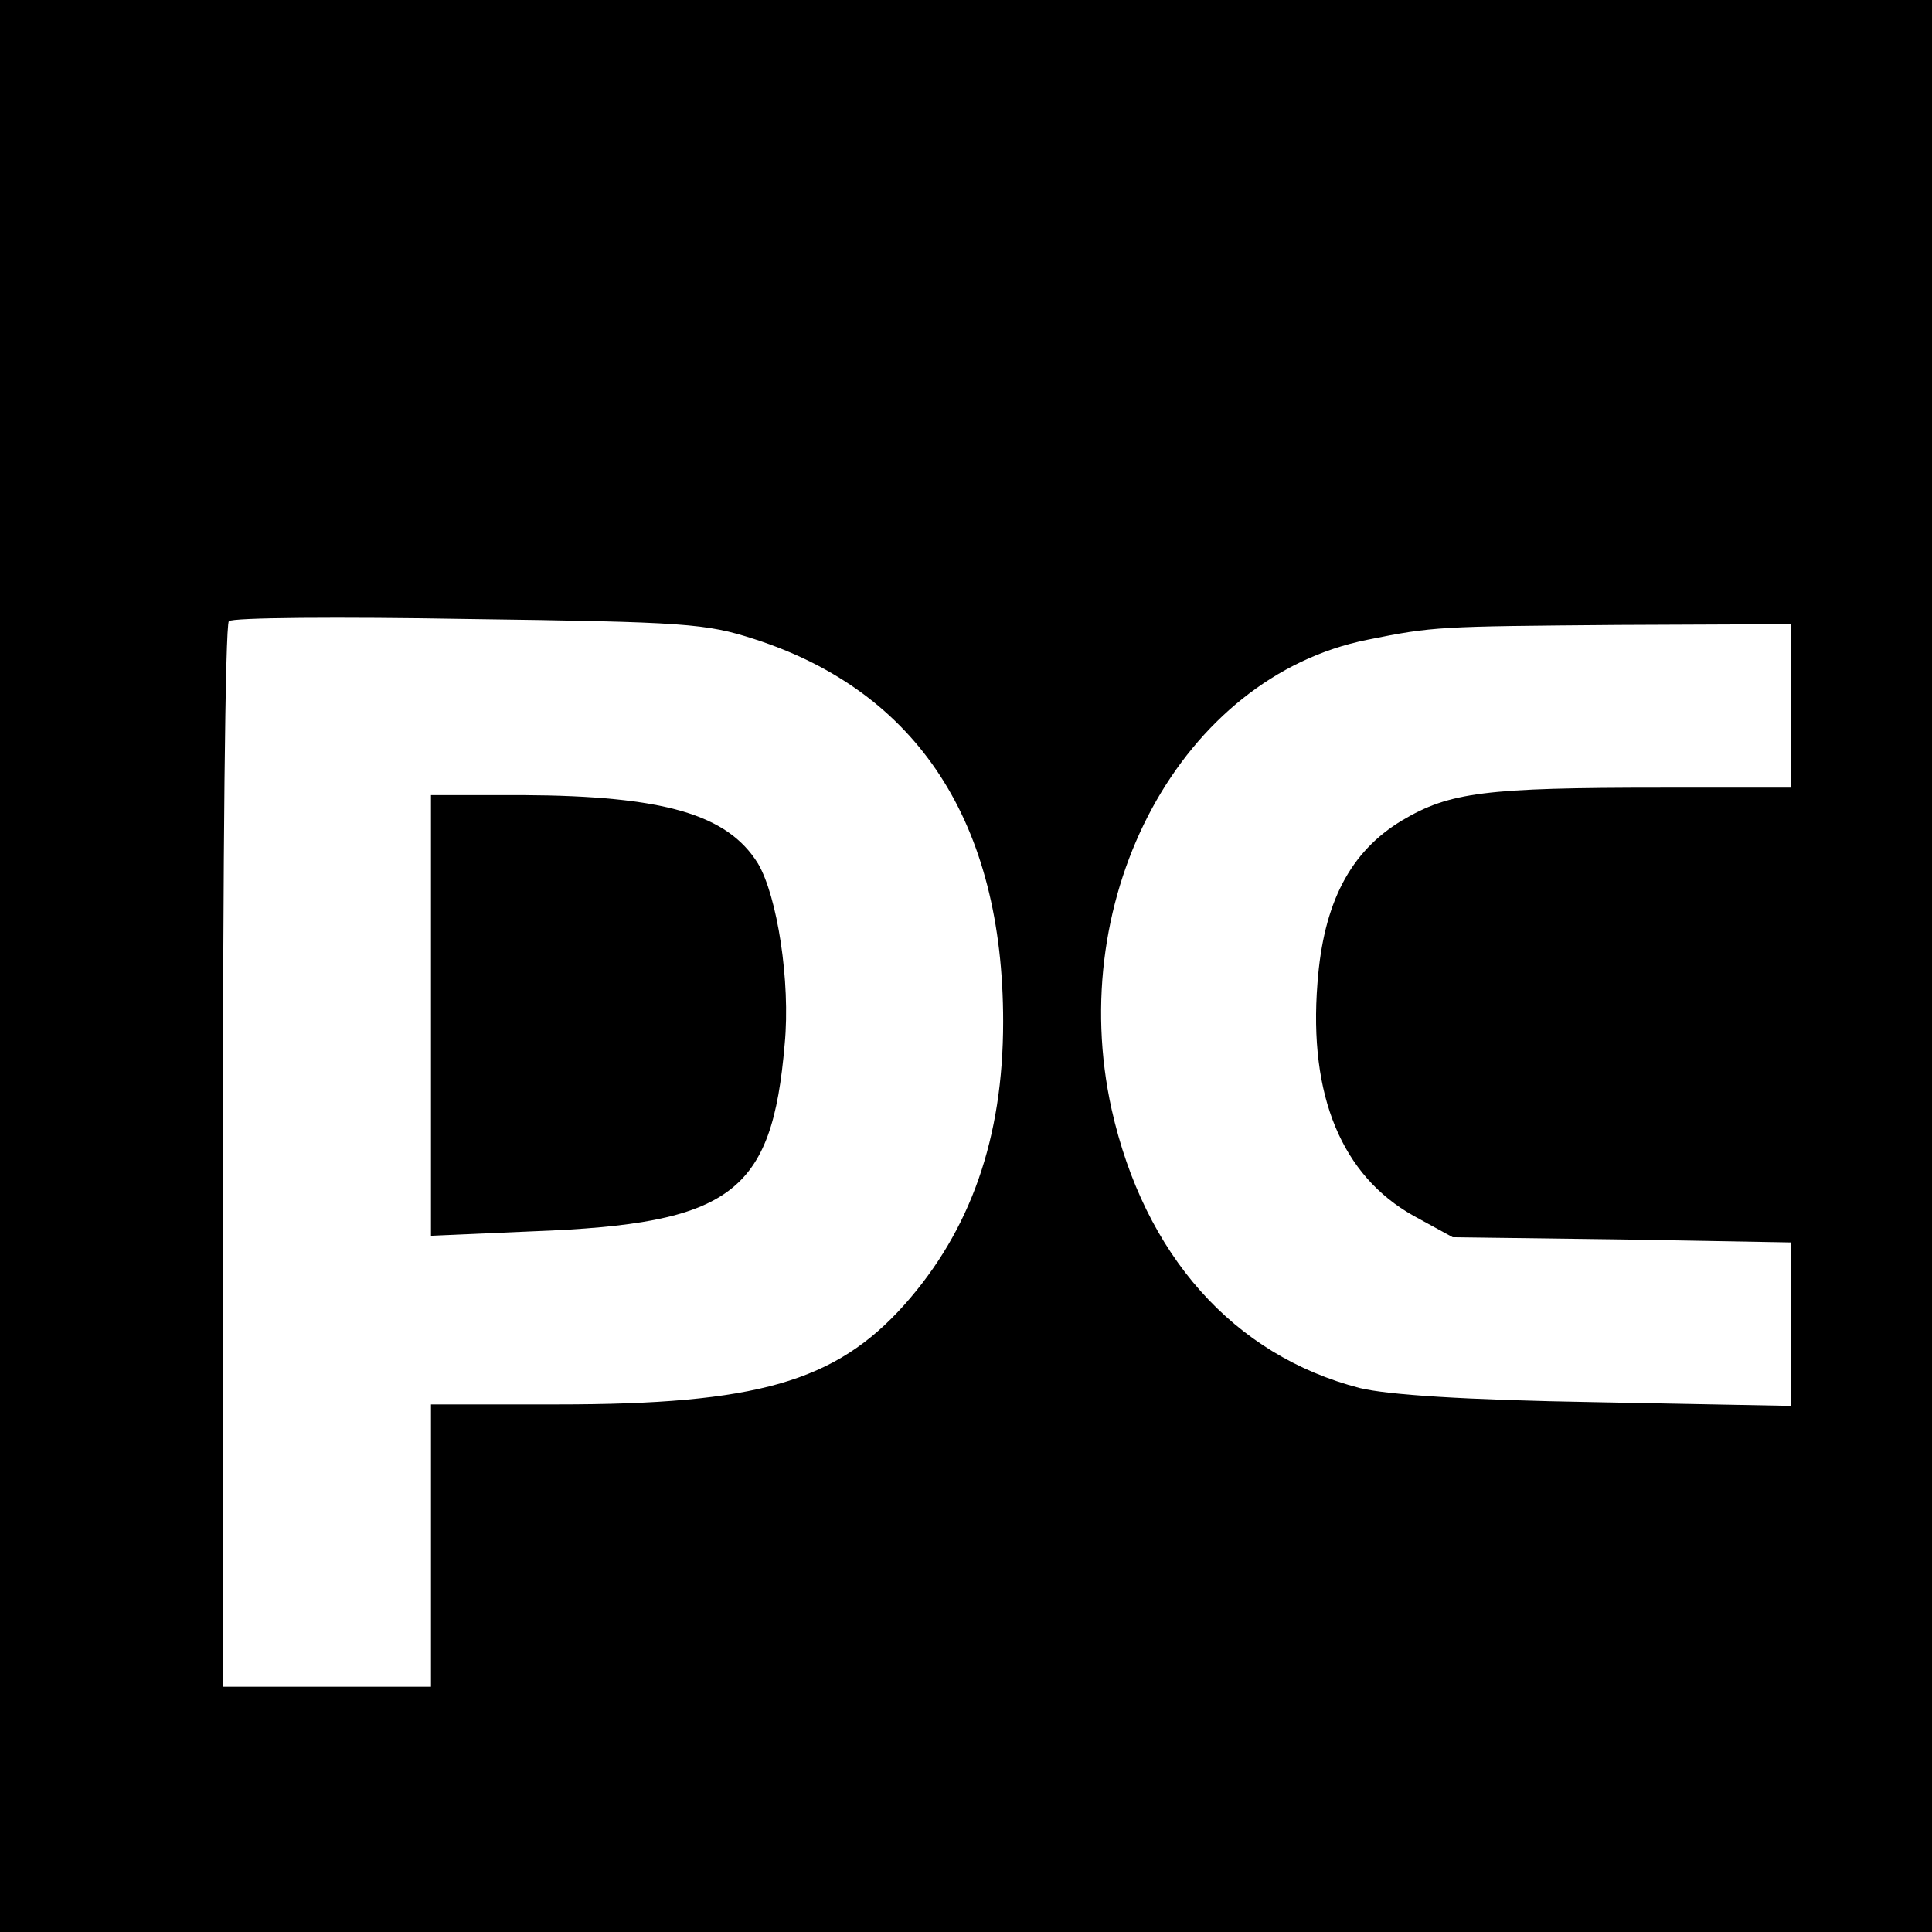 <?xml version="1.0" standalone="no"?>
<!DOCTYPE svg PUBLIC "-//W3C//DTD SVG 20010904//EN"
 "http://www.w3.org/TR/2001/REC-SVG-20010904/DTD/svg10.dtd">
<svg version="1.0" xmlns="http://www.w3.org/2000/svg"
 width="260pt" height="260pt" viewBox="0 0 260 260"
 preserveAspectRatio="xMidYMid meet">
<g transform="translate(0,260) scale(0.1,-0.1)"
fill="#000000" stroke="none">
<path d="M0 1300 l0 -1300 1300 0 1300 0 0 1300 0 1300 -1300 0 -1300 0 0
-1300z m1015 440 c220 -71 335 -247 335 -515 0 -157 -44 -281 -133 -381 -93
-104 -199 -134 -467 -134 l-170 0 0 -190 0 -190 -140 0 -140 0 0 713 c0 393 3
717 8 721 4 5 149 6 322 3 293 -4 320 -6 385 -27z m1395 -90 l0 -110 -174 0
c-237 0 -285 -6 -349 -44 -70 -42 -106 -111 -114 -219 -12 -152 33 -259 129
-313 l53 -29 228 -3 227 -4 0 -110 0 -110 -262 5 c-179 3 -281 10 -318 19
-170 44 -290 179 -334 375 -64 289 95 582 344 632 89 18 95 18 338 20 l232 1
0 -110z"/>
<path d="M580 1234 l0 -297 138 6 c266 10 321 51 338 252 8 84 -10 199 -36
243 -41 66 -126 91 -317 92 l-123 0 0 -296z"/>
</g>
</svg>
